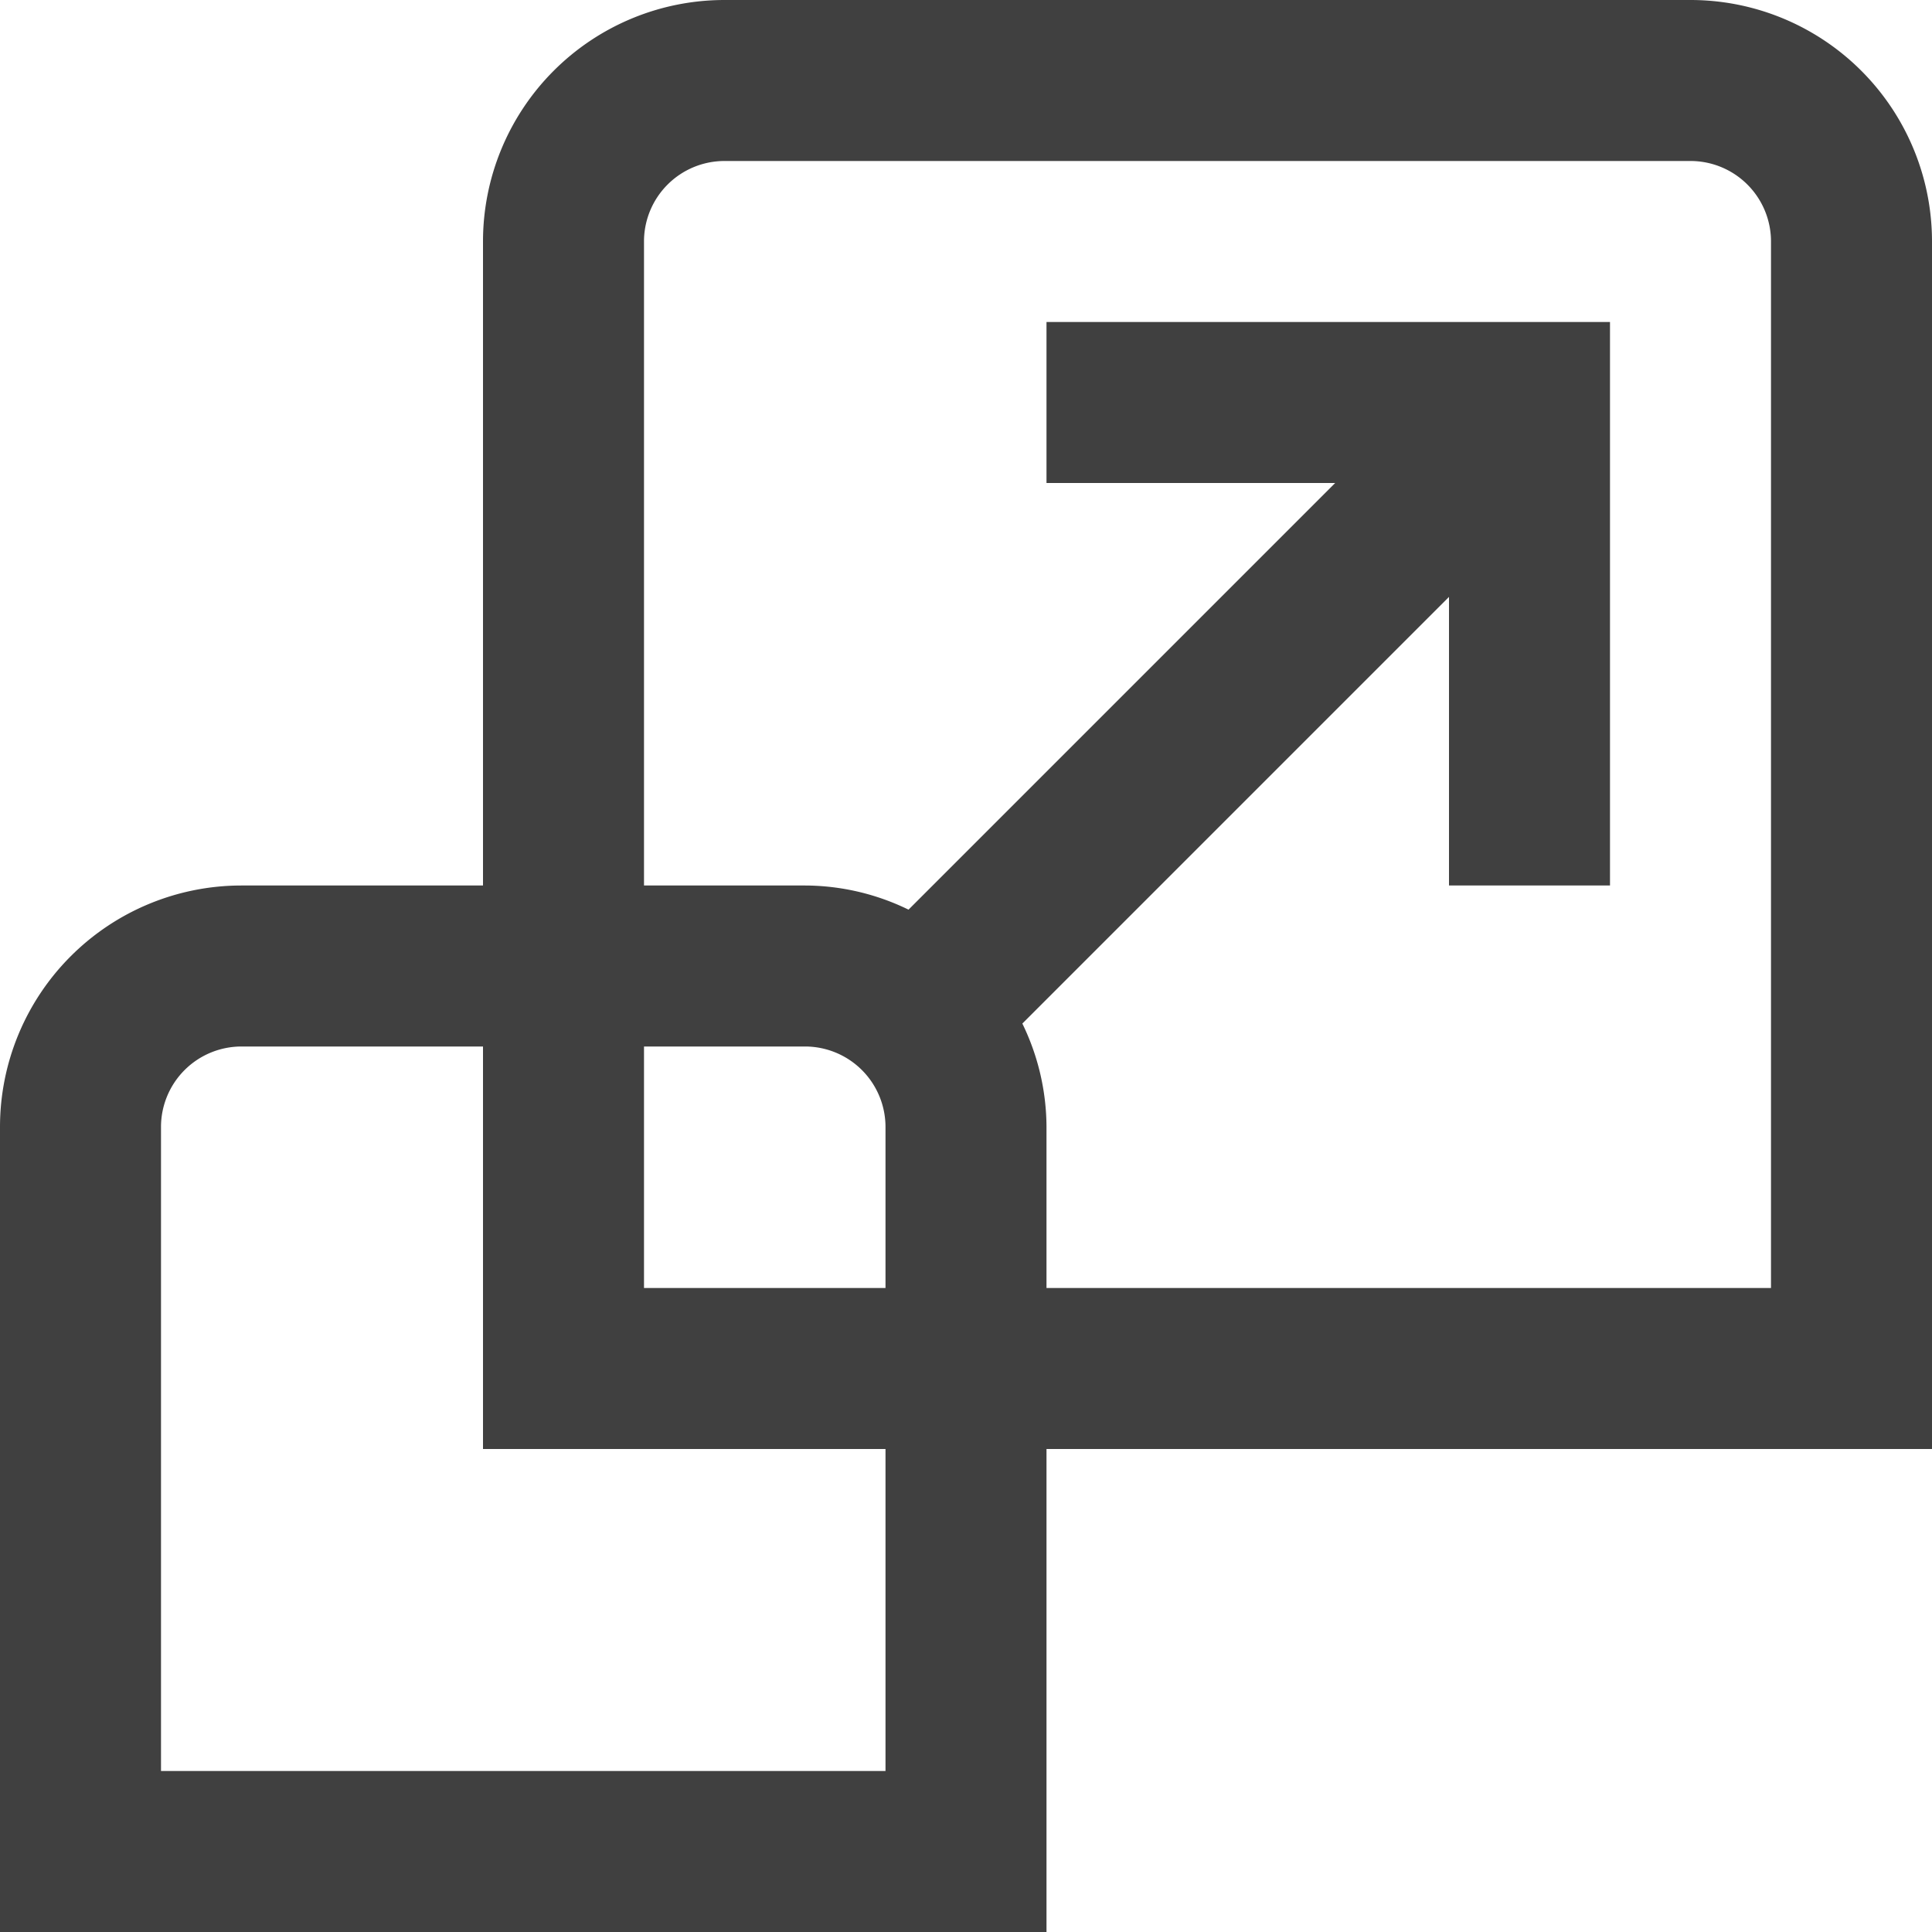 <?xml version="1.0" standalone="no"?><!DOCTYPE svg PUBLIC "-//W3C//DTD SVG 1.1//EN" "http://www.w3.org/Graphics/SVG/1.1/DTD/svg11.dtd"><svg t="1726046364276" class="icon" viewBox="0 0 1024 1024" version="1.1" xmlns="http://www.w3.org/2000/svg" p-id="18328" xmlns:xlink="http://www.w3.org/1999/xlink" width="200" height="200"><path d="M1024 128a128 128 0 0 0-128-128H384a128 128 0 0 0-128 128v341.333H128a128 128 0 0 0-128 128v426.667h554.667v-256h469.333zM469.333 938.667H85.333v-341.333a42.667 42.667 0 0 1 42.667-42.667h128v213.333h213.333z m0-341.333v85.333H341.333v-128h85.333a42.667 42.667 0 0 1 42.667 42.667z m469.333 85.333h-384v-85.333a125.909 125.909 0 0 0-12.8-54.827l226.133-226.133V469.333h85.333V170.667h-298.667v85.333h153.003l-226.133 226.133A125.909 125.909 0 0 0 426.667 469.333H341.333V128a42.667 42.667 0 0 1 42.667-42.667h512a42.667 42.667 0 0 1 42.667 42.667z" p-id="18329" fill="#404040"></path></svg>